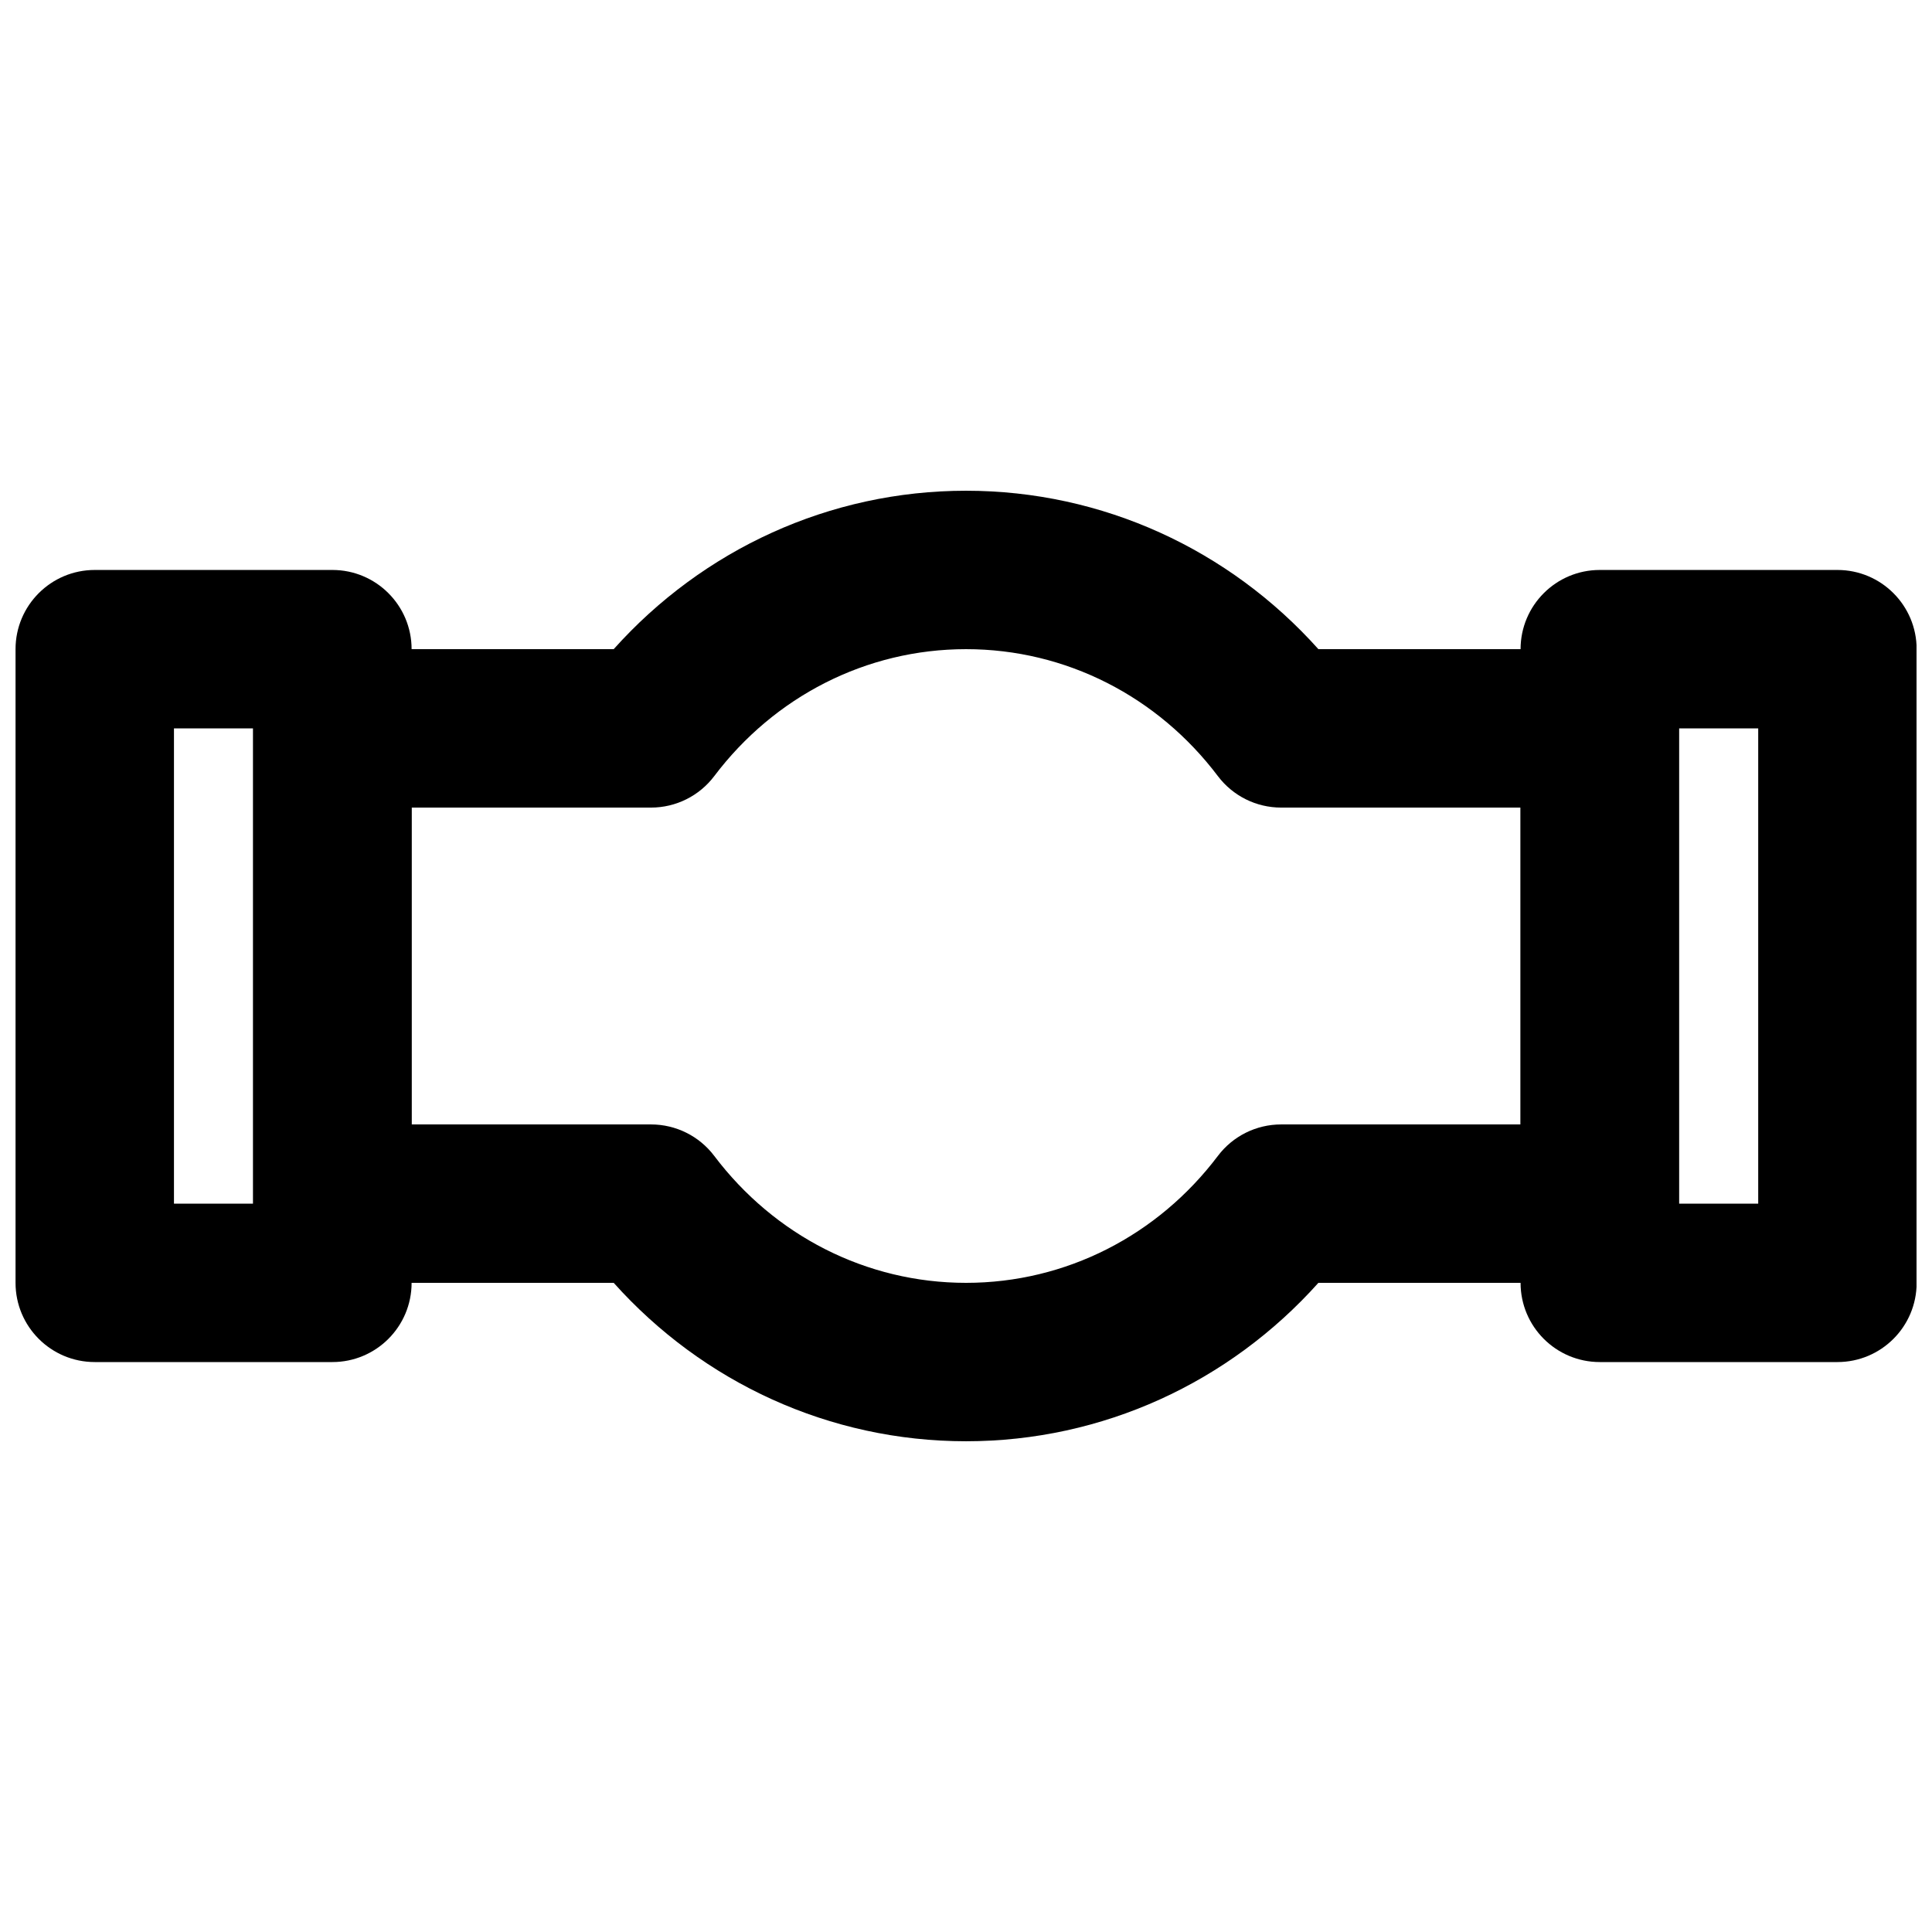 <?xml version="1.0" encoding="UTF-8"?>
<!-- Uploaded to: ICON Repo, www.iconrepo.com, Generator: ICON Repo Mixer Tools -->
<svg width="800px" height="800px" version="1.1" viewBox="144 144 512 512" xmlns="http://www.w3.org/2000/svg">
 <defs>
  <clipPath id="b">
   <path d="m148.09 295h105.91v210h-105.91z"/>
  </clipPath>
  <clipPath id="a">
   <path d="m546 295h105.9v210h-105.9z"/>
  </clipPath>
 </defs>
 <g clip-path="url(#b)">
  <path d="m169.11 504.96h62.977c11.594 0 20.992-9.398 20.992-20.992v-167.93c0-11.594-9.398-20.992-20.992-20.992h-62.977c-11.594 0-20.992 9.398-20.992 20.992v167.93c0 11.594 9.398 20.992 20.992 20.992zm20.992-167.93h20.992v125.95h-20.992z" fill-rule="evenodd"/>
 </g>
 <g clip-path="url(#a)">
  <path d="m567.96 504.96h62.977c11.594 0 20.992-9.398 20.992-20.992v-167.93c0-11.594-9.398-20.992-20.992-20.992h-62.977c-11.594 0-20.992 9.398-20.992 20.992v167.93c0 11.594 9.398 20.992 20.992 20.992zm20.992-167.93h20.992v125.95h-20.992z" fill-rule="evenodd"/>
 </g>
 <path d="m400.01 274.05c-36.195 0-69.75 15.594-93.375 41.984h-74.559c-11.594 0-20.992 9.398-20.992 20.992v125.95c0 11.59 9.398 20.988 20.992 20.988h74.559c23.625 26.391 57.18 41.984 93.375 41.984 36.199 0 69.754-15.594 93.379-41.984h74.559c11.594 0 20.992-9.398 20.992-20.988v-125.95c0-11.594-9.398-20.992-20.992-20.992h-74.559c-23.625-26.391-57.18-41.984-93.379-41.984zm146.95 83.969v83.969h-63.457c-6.586 0-12.789 3.086-16.754 8.344-15.914 21.078-40.266 33.637-66.734 33.637-26.465 0-50.816-12.559-66.73-33.637-3.969-5.258-10.168-8.344-16.754-8.344h-63.457v-83.969h63.457c6.586 0 12.785-3.09 16.754-8.344 15.914-21.078 40.266-33.641 66.73-33.641 26.469 0 50.82 12.562 66.734 33.641 3.965 5.254 10.168 8.344 16.754 8.344z" fill-rule="evenodd"/>
</svg>